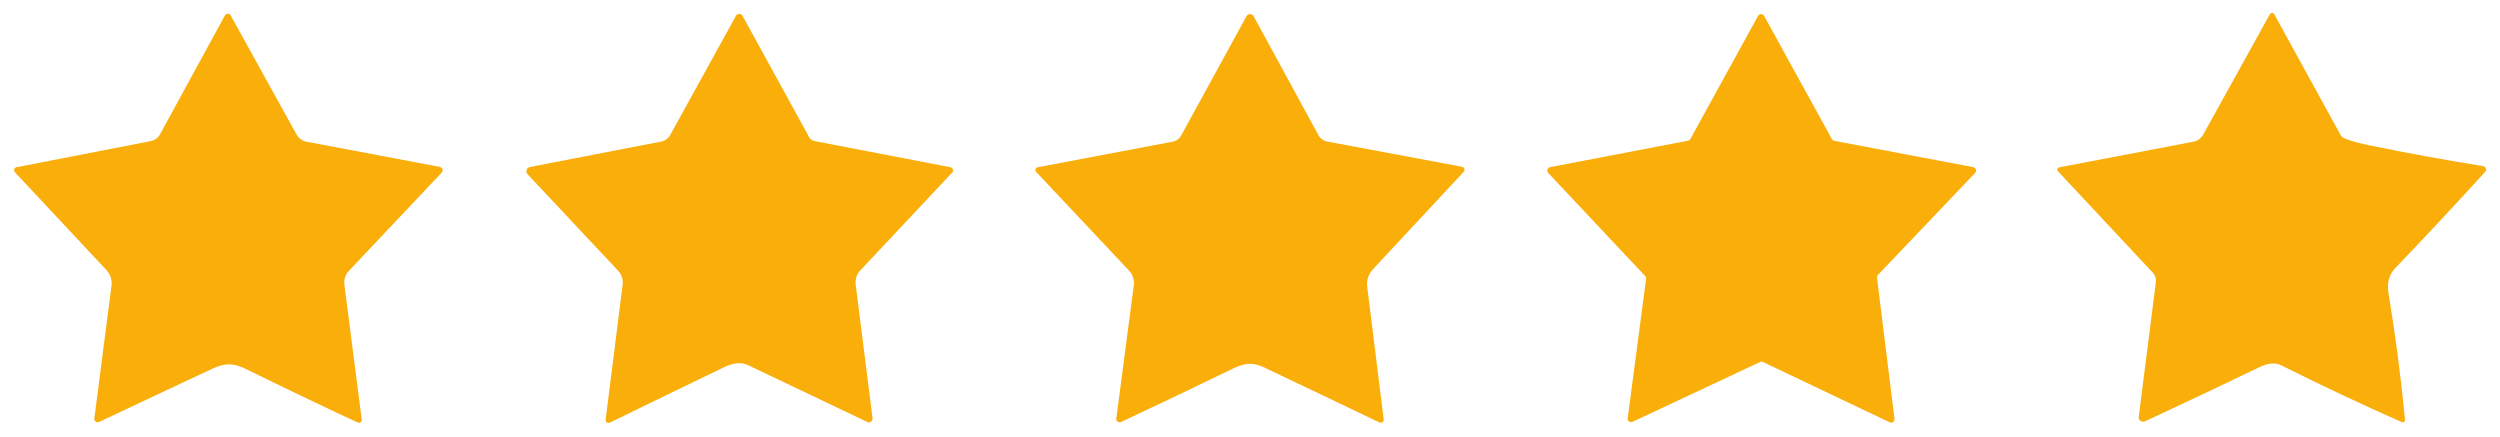 <?xml version="1.0" encoding="UTF-8"?> <svg xmlns="http://www.w3.org/2000/svg" id="Layer_1" viewBox="0 0 198.47 34.69"><defs><style>.cls-1{fill:#f9ae0a;stroke-width:0px;}</style></defs><path class="cls-1" d="M28.42,33.55c-2.99-1.38-5.99-2.83-8.97-4.29-.89-.44-1.62-.45-2.57,0-3.03,1.41-6.03,2.83-9.01,4.24-.14.06-.3,0-.36-.13-.02-.05-.03-.1-.02-.15l1.36-10.54c.06-.45-.09-.91-.4-1.24L1.18,13.67c-.09-.09-.08-.24,0-.33.03-.03.07-.05.11-.06l10.68-2.08c.31-.06.58-.26.73-.53L17.86,1.22c.07-.12.22-.17.35-.1.04.02.08.06.1.1l5.24,9.47c.16.29.45.5.78.56l10.59,2c.15.03.25.17.22.32,0,.05-.03.1-.07.13l-7.38,7.81c-.27.29-.4.69-.35,1.08l1.38,10.73c.01.12-.07.22-.19.24-.04,0-.08,0-.11-.02Z"></path><path class="cls-1" d="M64.2,10.85c.1.18.28.31.47.35l10.8,2.08c.13.03.22.16.19.29,0,.05-.03.09-.06.12l-7.31,7.78c-.28.3-.41.71-.36,1.11l1.34,10.62c.02.16-.09.31-.26.33-.06,0-.11,0-.16-.03-3.2-1.53-6.36-3.04-9.48-4.52-.52-.25-1.17-.18-1.95.2-2.98,1.44-5.98,2.89-9,4.37-.12.06-.26.01-.32-.1-.02-.04-.03-.09-.02-.14l1.35-10.71c.05-.4-.08-.81-.36-1.11l-7.19-7.66c-.13-.14-.12-.35.01-.48.05-.04.11-.07.17-.09l10.42-2.02c.31-.06.58-.25.73-.53l5.22-9.46c.08-.14.26-.19.4-.11.05.03.09.07.12.12l5.27,9.6Z"></path><path class="cls-1" d="M149.01,22.03l1.39,11.21c.02.15-.08.29-.23.31-.05,0-.11,0-.16-.03l-10.05-4.78c-.07-.04-.16-.04-.24,0l-10.12,4.75c-.14.06-.3,0-.36-.13-.02-.05-.03-.1-.02-.15l1.46-11.07c.01-.08-.01-.16-.07-.22l-7.7-8.19c-.1-.11-.1-.28.01-.39.04-.04.08-.06.13-.07l10.96-2.1c.08-.01.15-.06.19-.14l5.37-9.77c.07-.13.24-.18.37-.11.05.03.09.07.11.11l5.38,9.78c.04.07.11.12.19.14l11.03,2.09c.15.03.25.17.22.32,0,.05-.04.1-.07.14l-7.7,8.08c-.06.06-.09.14-.08.22Z"></path><path class="cls-1" d="M171.15,22.39c.03-.27-.05-.54-.24-.74l-7.54-8.06c-.07-.07-.06-.18,0-.25.02-.02.06-.04.09-.05l10.67-2.04c.33-.06.62-.27.78-.57l5.29-9.55c.05-.1.18-.13.27-.08.03.02.06.05.08.08l5.26,9.58c.07.13.19.23.33.29.52.2,1.2.38,2.02.55,2.96.61,5.95,1.15,8.97,1.64.15.02.25.16.23.31,0,.05-.03.1-.07.14-2.3,2.54-4.68,5.08-7.13,7.64-.5.51-.68,1.18-.54,2.01.55,3.33.99,6.67,1.31,10.03.01.1-.06.2-.16.21-.03,0-.07,0-.1-.02-3.25-1.44-6.44-2.94-9.57-4.51-.46-.23-1.03-.19-1.71.14-3.03,1.46-6.07,2.9-9.11,4.31-.18.08-.38,0-.46-.17-.03-.06-.04-.12-.03-.19l1.36-10.69Z"></path><path class="cls-1" d="M93.13,11.24c.27-.05.49-.22.63-.46l5.2-9.5c.09-.15.28-.21.44-.12.05.03.09.07.12.12l5.14,9.44c.15.27.41.47.72.52l10.69,2c.13.03.22.15.19.28,0,.04-.03.08-.06.12l-7.22,7.75c-.34.37-.51.87-.44,1.37l1.31,10.54c.01.13-.08.25-.21.26-.04,0-.09,0-.13-.02-3.1-1.49-6.18-2.96-9.24-4.41-.84-.4-1.56-.28-2.43.15-2.94,1.43-5.89,2.84-8.84,4.22-.14.06-.3,0-.36-.13-.02-.05-.03-.1-.02-.14l1.39-10.59c.05-.42-.08-.84-.37-1.15l-7.38-7.84c-.08-.09-.08-.23,0-.31.03-.03.07-.05.11-.06l10.75-2.04Z"></path></svg> 